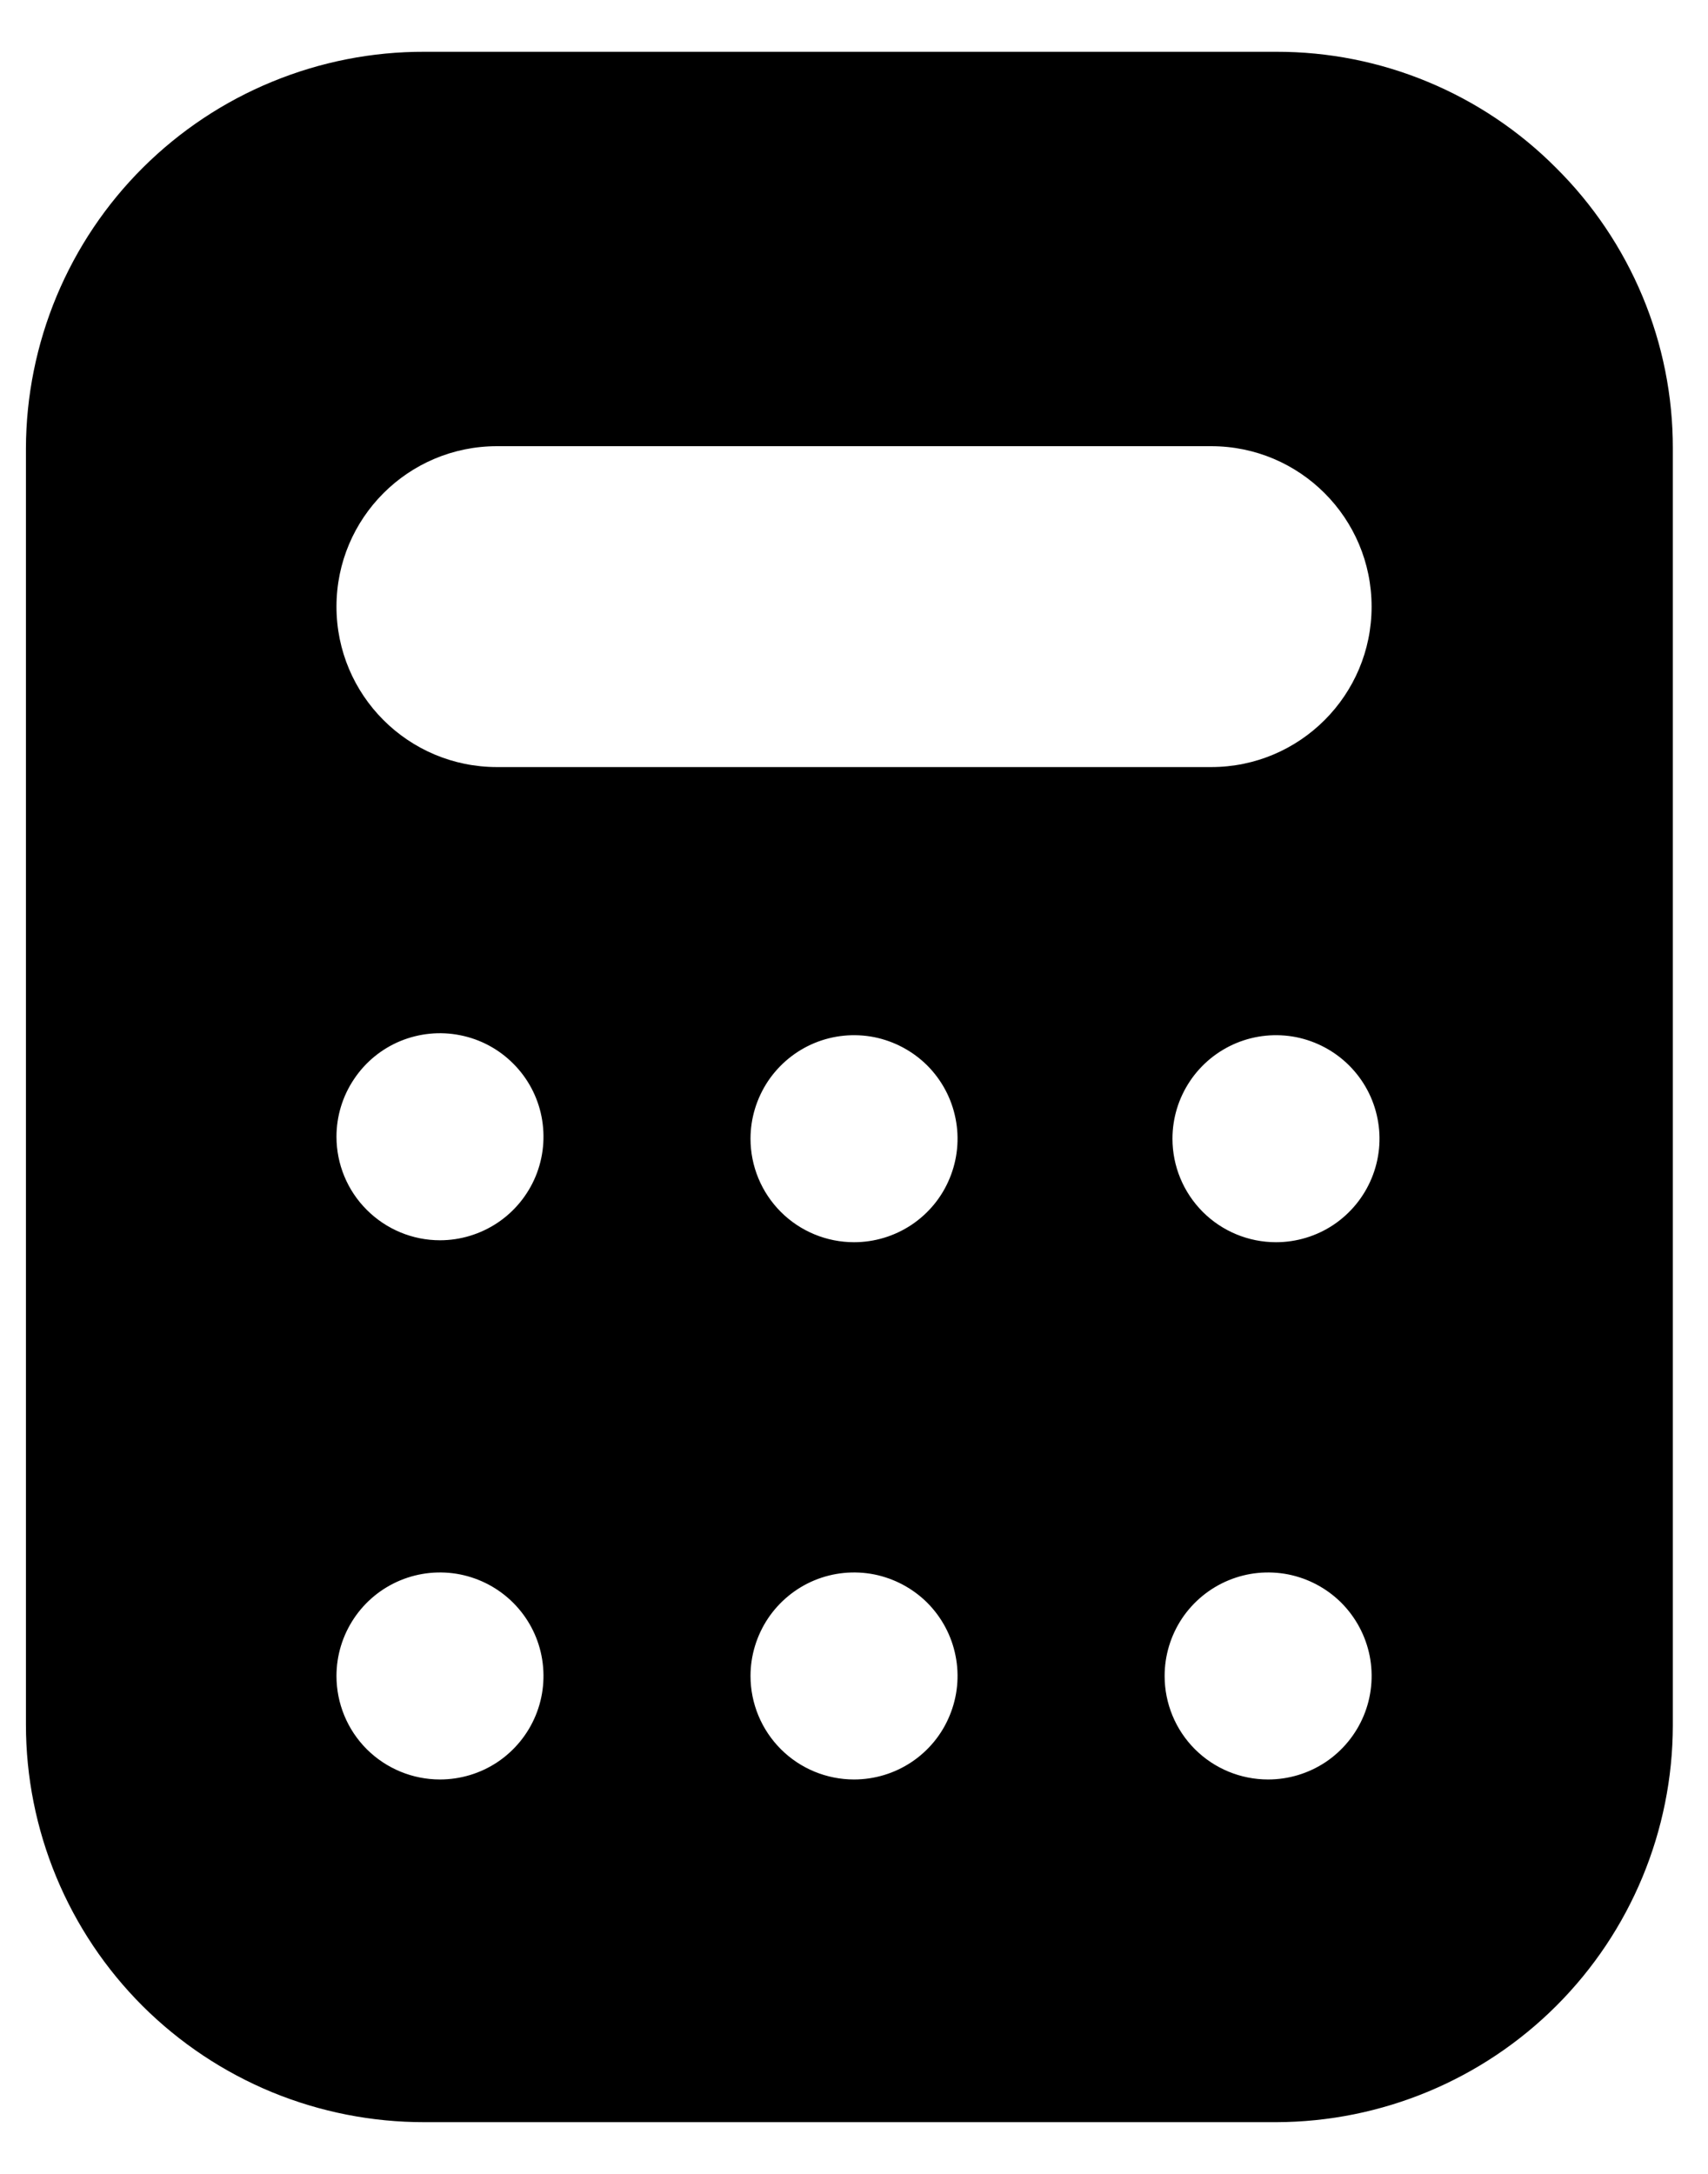 <svg width="22" height="28" viewBox="0 0 22 28" fill="none" xmlns="http://www.w3.org/2000/svg">
<path fill-rule="evenodd" clip-rule="evenodd" d="M18.39 1.054C19.008 1.31 19.569 1.686 20.041 2.16C20.518 2.633 20.897 3.196 21.156 3.816C21.415 4.436 21.548 5.102 21.547 5.774V22.227C21.544 23.58 21.005 24.877 20.048 25.834C19.091 26.791 17.794 27.33 16.441 27.334H5.467C4.794 27.335 4.127 27.204 3.504 26.948C2.881 26.691 2.315 26.314 1.838 25.839C1.361 25.363 0.983 24.798 0.725 24.176C0.467 23.554 0.334 22.887 0.334 22.214V5.774C0.336 5.101 0.47 4.436 0.729 3.815C0.988 3.195 1.366 2.631 1.843 2.157C2.32 1.683 2.885 1.307 3.507 1.052C4.129 0.796 4.795 0.665 5.467 0.667H16.441C17.11 0.666 17.772 0.797 18.39 1.054ZM6.408 15.75C6.189 15.896 5.931 15.975 5.667 15.975C5.314 15.975 4.975 15.834 4.725 15.584C4.474 15.334 4.334 14.995 4.334 14.641C4.334 14.378 4.412 14.12 4.559 13.901C4.705 13.681 4.913 13.51 5.157 13.409C5.401 13.309 5.669 13.282 5.927 13.334C6.186 13.385 6.424 13.512 6.61 13.699C6.797 13.885 6.924 14.123 6.975 14.381C7.026 14.64 7 14.908 6.899 15.152C6.798 15.395 6.627 15.604 6.408 15.75ZM11.001 16C11.264 16 11.522 15.922 11.741 15.776C11.961 15.629 12.132 15.421 12.232 15.177C12.333 14.934 12.36 14.665 12.308 14.407C12.257 14.148 12.13 13.911 11.944 13.724C11.757 13.538 11.519 13.411 11.261 13.359C11.002 13.308 10.734 13.334 10.49 13.435C10.247 13.536 10.039 13.707 9.892 13.926C9.746 14.146 9.667 14.403 9.667 14.667C9.667 15.021 9.808 15.36 10.058 15.61C10.308 15.86 10.647 16 11.001 16ZM17.176 15.776C16.957 15.922 16.699 16 16.436 16C16.082 16 15.743 15.86 15.493 15.61C15.243 15.36 15.102 15.021 15.102 14.667C15.102 14.403 15.18 14.146 15.327 13.926C15.473 13.707 15.682 13.536 15.925 13.435C16.169 13.334 16.437 13.308 16.696 13.359C16.954 13.411 17.192 13.538 17.378 13.724C17.565 13.911 17.692 14.148 17.743 14.407C17.795 14.665 17.768 14.934 17.667 15.177C17.566 15.421 17.395 15.629 17.176 15.776ZM5.667 22.92C5.931 22.92 6.189 22.842 6.408 22.696C6.627 22.549 6.798 22.341 6.899 22.097C7 21.854 7.026 21.585 6.975 21.327C6.924 21.068 6.797 20.831 6.61 20.644C6.424 20.458 6.186 20.331 5.927 20.279C5.669 20.228 5.401 20.254 5.157 20.355C4.913 20.456 4.705 20.627 4.559 20.846C4.412 21.066 4.334 21.323 4.334 21.587C4.334 21.941 4.474 22.28 4.724 22.53C4.975 22.78 5.314 22.92 5.667 22.92ZM11.741 22.696C11.522 22.842 11.264 22.92 11.001 22.92C10.647 22.92 10.308 22.78 10.058 22.53C9.808 22.28 9.667 21.941 9.667 21.587C9.667 21.323 9.746 21.066 9.892 20.846C10.039 20.627 10.247 20.456 10.49 20.355C10.734 20.254 11.002 20.228 11.261 20.279C11.519 20.331 11.757 20.458 11.944 20.644C12.13 20.831 12.257 21.068 12.308 21.327C12.36 21.585 12.333 21.854 12.232 22.097C12.132 22.341 11.961 22.549 11.741 22.696ZM16.334 22.92C16.598 22.92 16.855 22.842 17.075 22.696C17.294 22.549 17.465 22.341 17.566 22.097C17.667 21.854 17.693 21.585 17.642 21.327C17.59 21.068 17.463 20.831 17.277 20.644C17.09 20.458 16.853 20.331 16.594 20.279C16.335 20.228 16.067 20.254 15.824 20.355C15.58 20.456 15.372 20.627 15.225 20.846C15.079 21.066 15.001 21.323 15.001 21.587C15.001 21.941 15.141 22.28 15.391 22.53C15.641 22.78 15.98 22.92 16.334 22.92ZM6.401 5.747H15.601C16.742 5.747 17.667 6.672 17.667 7.814C17.667 8.955 16.742 9.88 15.601 9.88H6.401C5.259 9.88 4.334 8.955 4.334 7.814C4.334 6.672 5.259 5.747 6.401 5.747Z" fill="black"/>
</svg>
